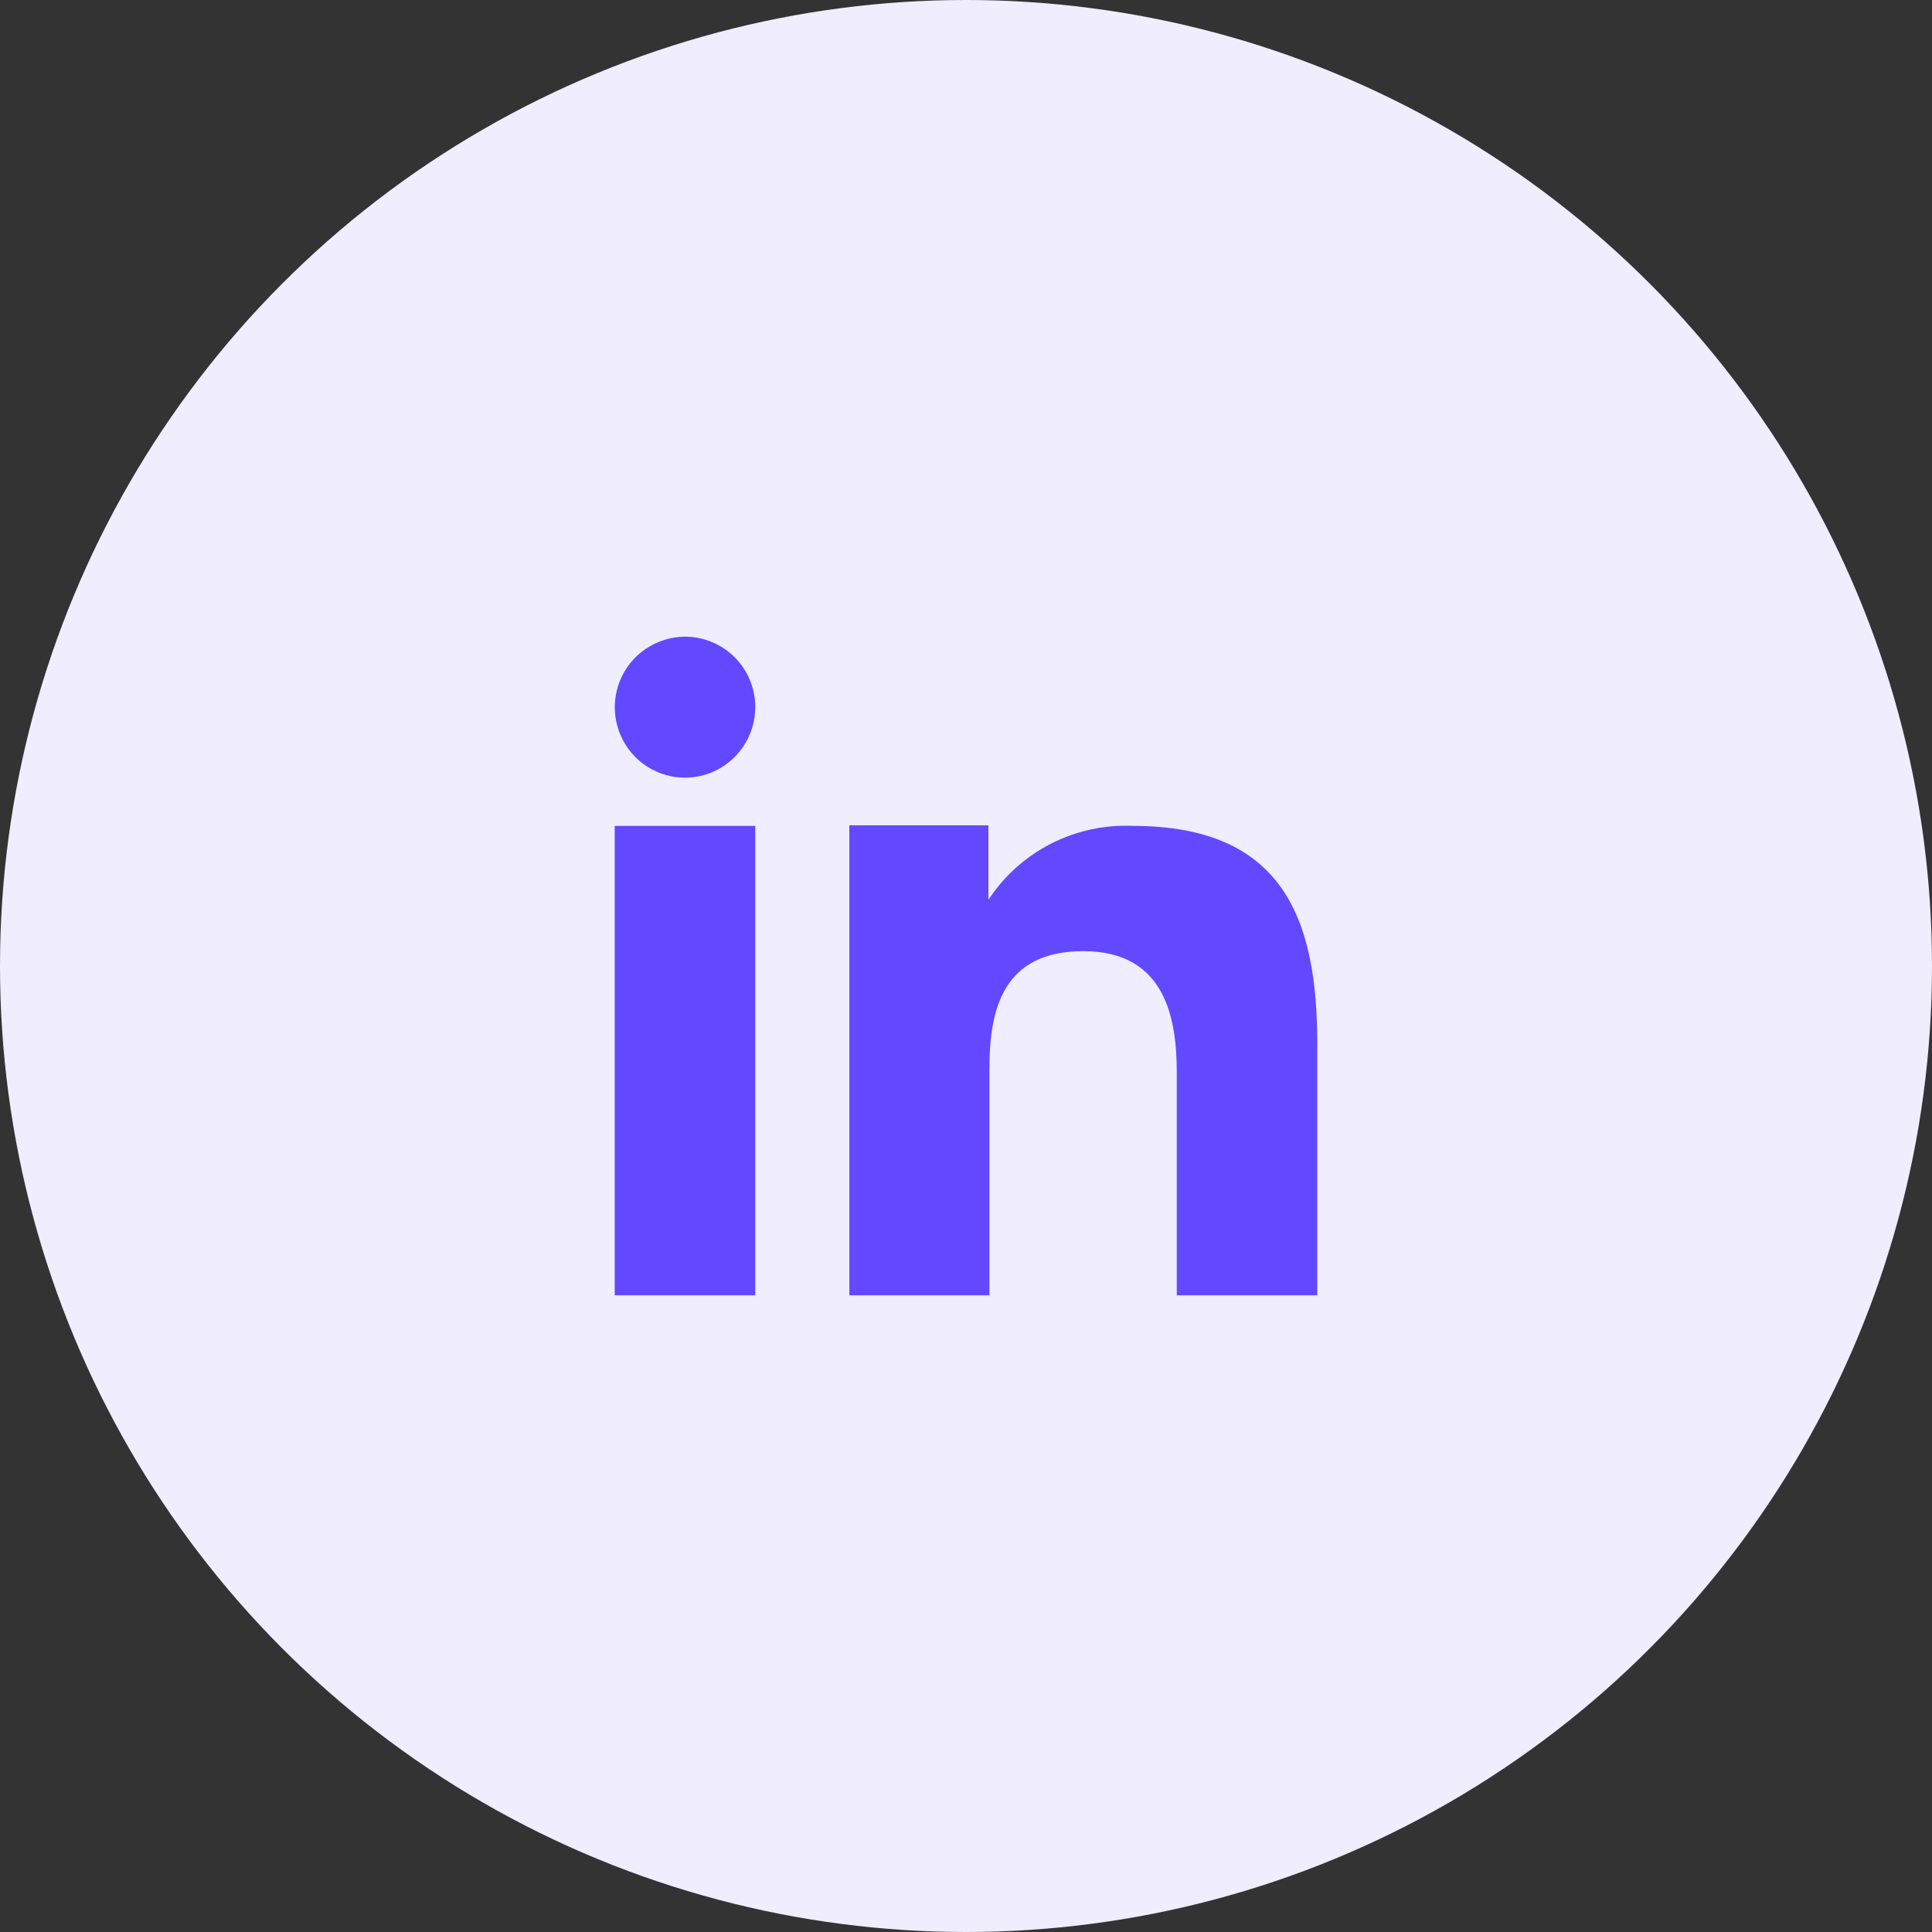 <svg width="44" height="44" viewBox="0 0 44 44" fill="none" xmlns="http://www.w3.org/2000/svg">
<rect x="0" y="0" width="44" height="44" fill="#333333" stroke="none"/>
<circle cx="22" cy="22" r="22" fill="#EFEDFE"/>
<path fill-rule="evenodd" clip-rule="evenodd" d="M22.51 18.796V20.493C22.866 19.951 23.355 19.512 23.932 19.216C24.508 18.921 25.151 18.781 25.798 18.809C29.253 18.809 30 20.969 30 23.779V29.5H26.8V24.428C26.8 23.218 26.556 21.662 24.672 21.662C22.845 21.662 22.533 22.979 22.533 24.338V29.5H19.343V18.796H22.51ZM17.2 16.106C17.2 16.423 17.106 16.733 16.93 16.997C16.755 17.261 16.505 17.466 16.212 17.589C15.92 17.71 15.598 17.742 15.288 17.68C14.977 17.618 14.693 17.465 14.469 17.241C14.246 17.017 14.094 16.731 14.032 16.42C13.97 16.109 14.002 15.787 14.123 15.494C14.243 15.201 14.448 14.95 14.711 14.774C14.974 14.597 15.284 14.502 15.6 14.5C15.811 14.5 16.019 14.542 16.214 14.623C16.408 14.704 16.585 14.822 16.734 14.971C16.882 15.12 17 15.297 17.08 15.492C17.16 15.687 17.201 15.895 17.2 16.106Z" fill="#6248FF"/>
<path d="M17.2 18.809H14V29.5H17.2V18.809Z" fill="#6248FF"/>
</svg>
